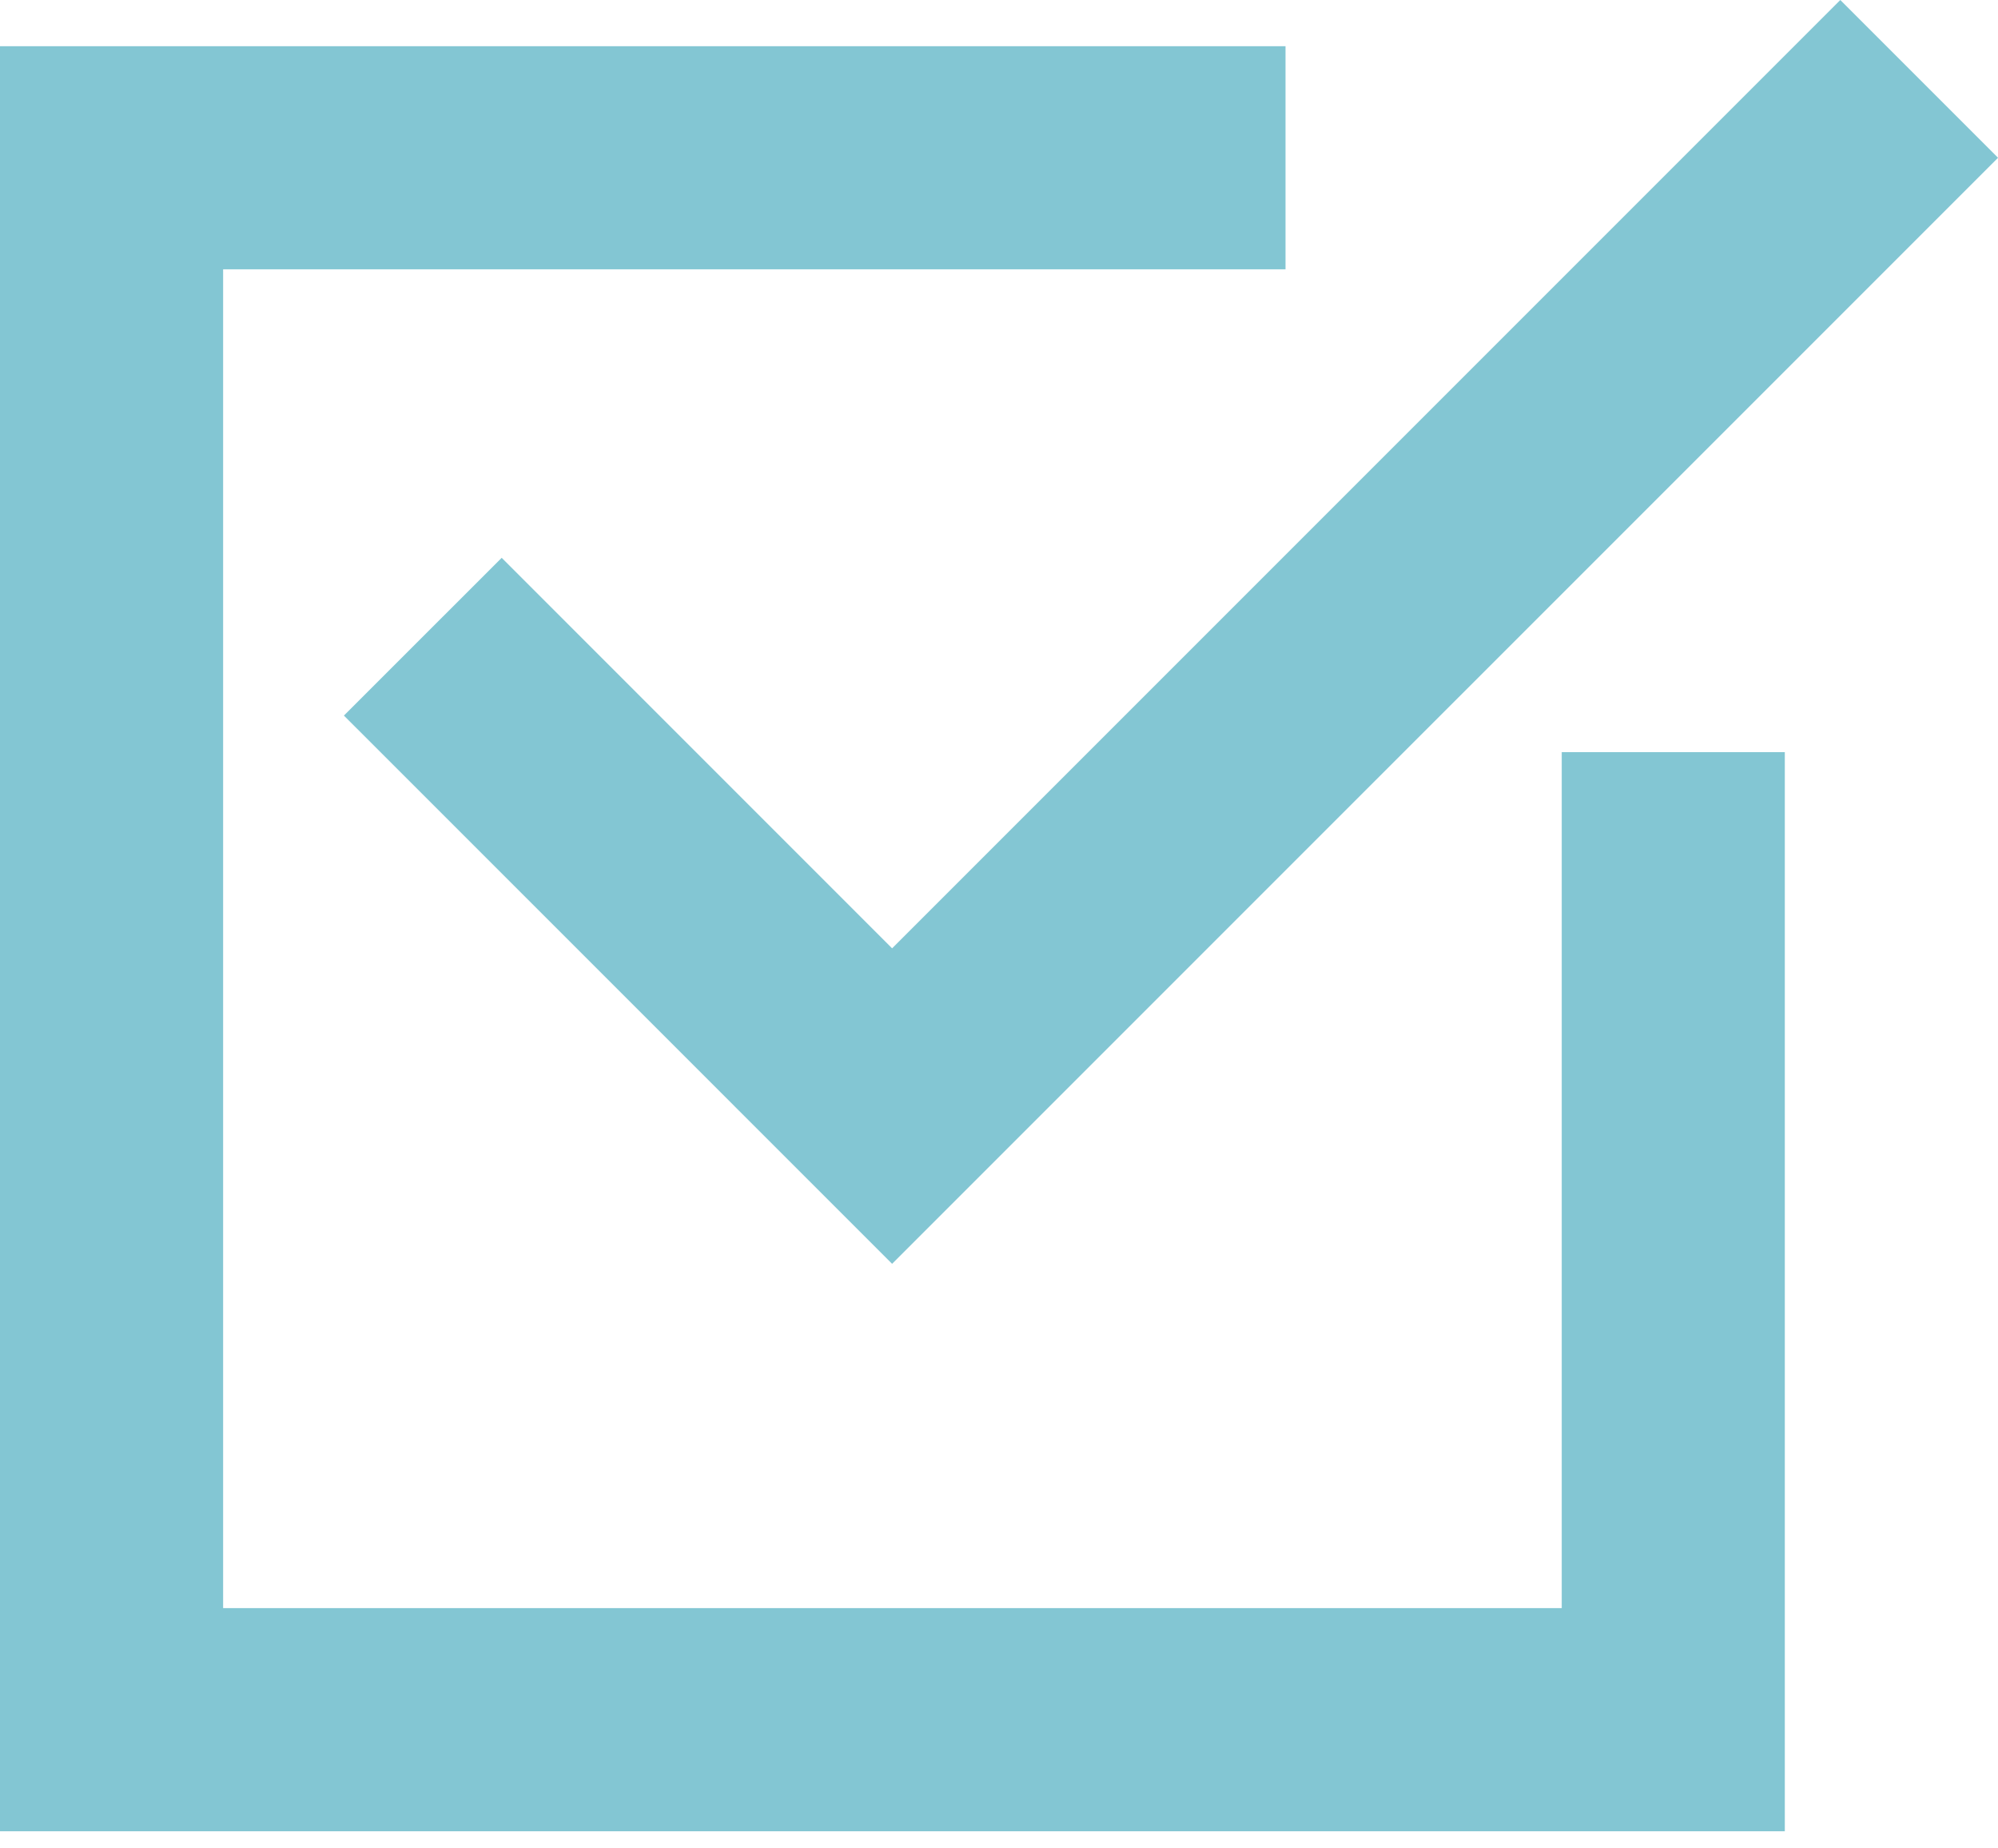 <?xml version="1.0" encoding="UTF-8"?> <svg xmlns="http://www.w3.org/2000/svg" width="40" height="37" viewBox="0 0 40 37" fill="none"> <path d="M25.736 5.391V0.925H0V36.657H35.732V15.056H31.266V32.19H4.467V5.391H25.736Z" fill="#098FA8" fill-opacity="0.5"></path> <path d="M17.86 18.983L10.044 11.166L6.885 14.324L14.702 22.14H14.701L17.86 25.298L21.018 22.14L40.001 3.158L36.843 0L17.86 18.983Z" fill="#098FA8" fill-opacity="0.5"></path> </svg> 